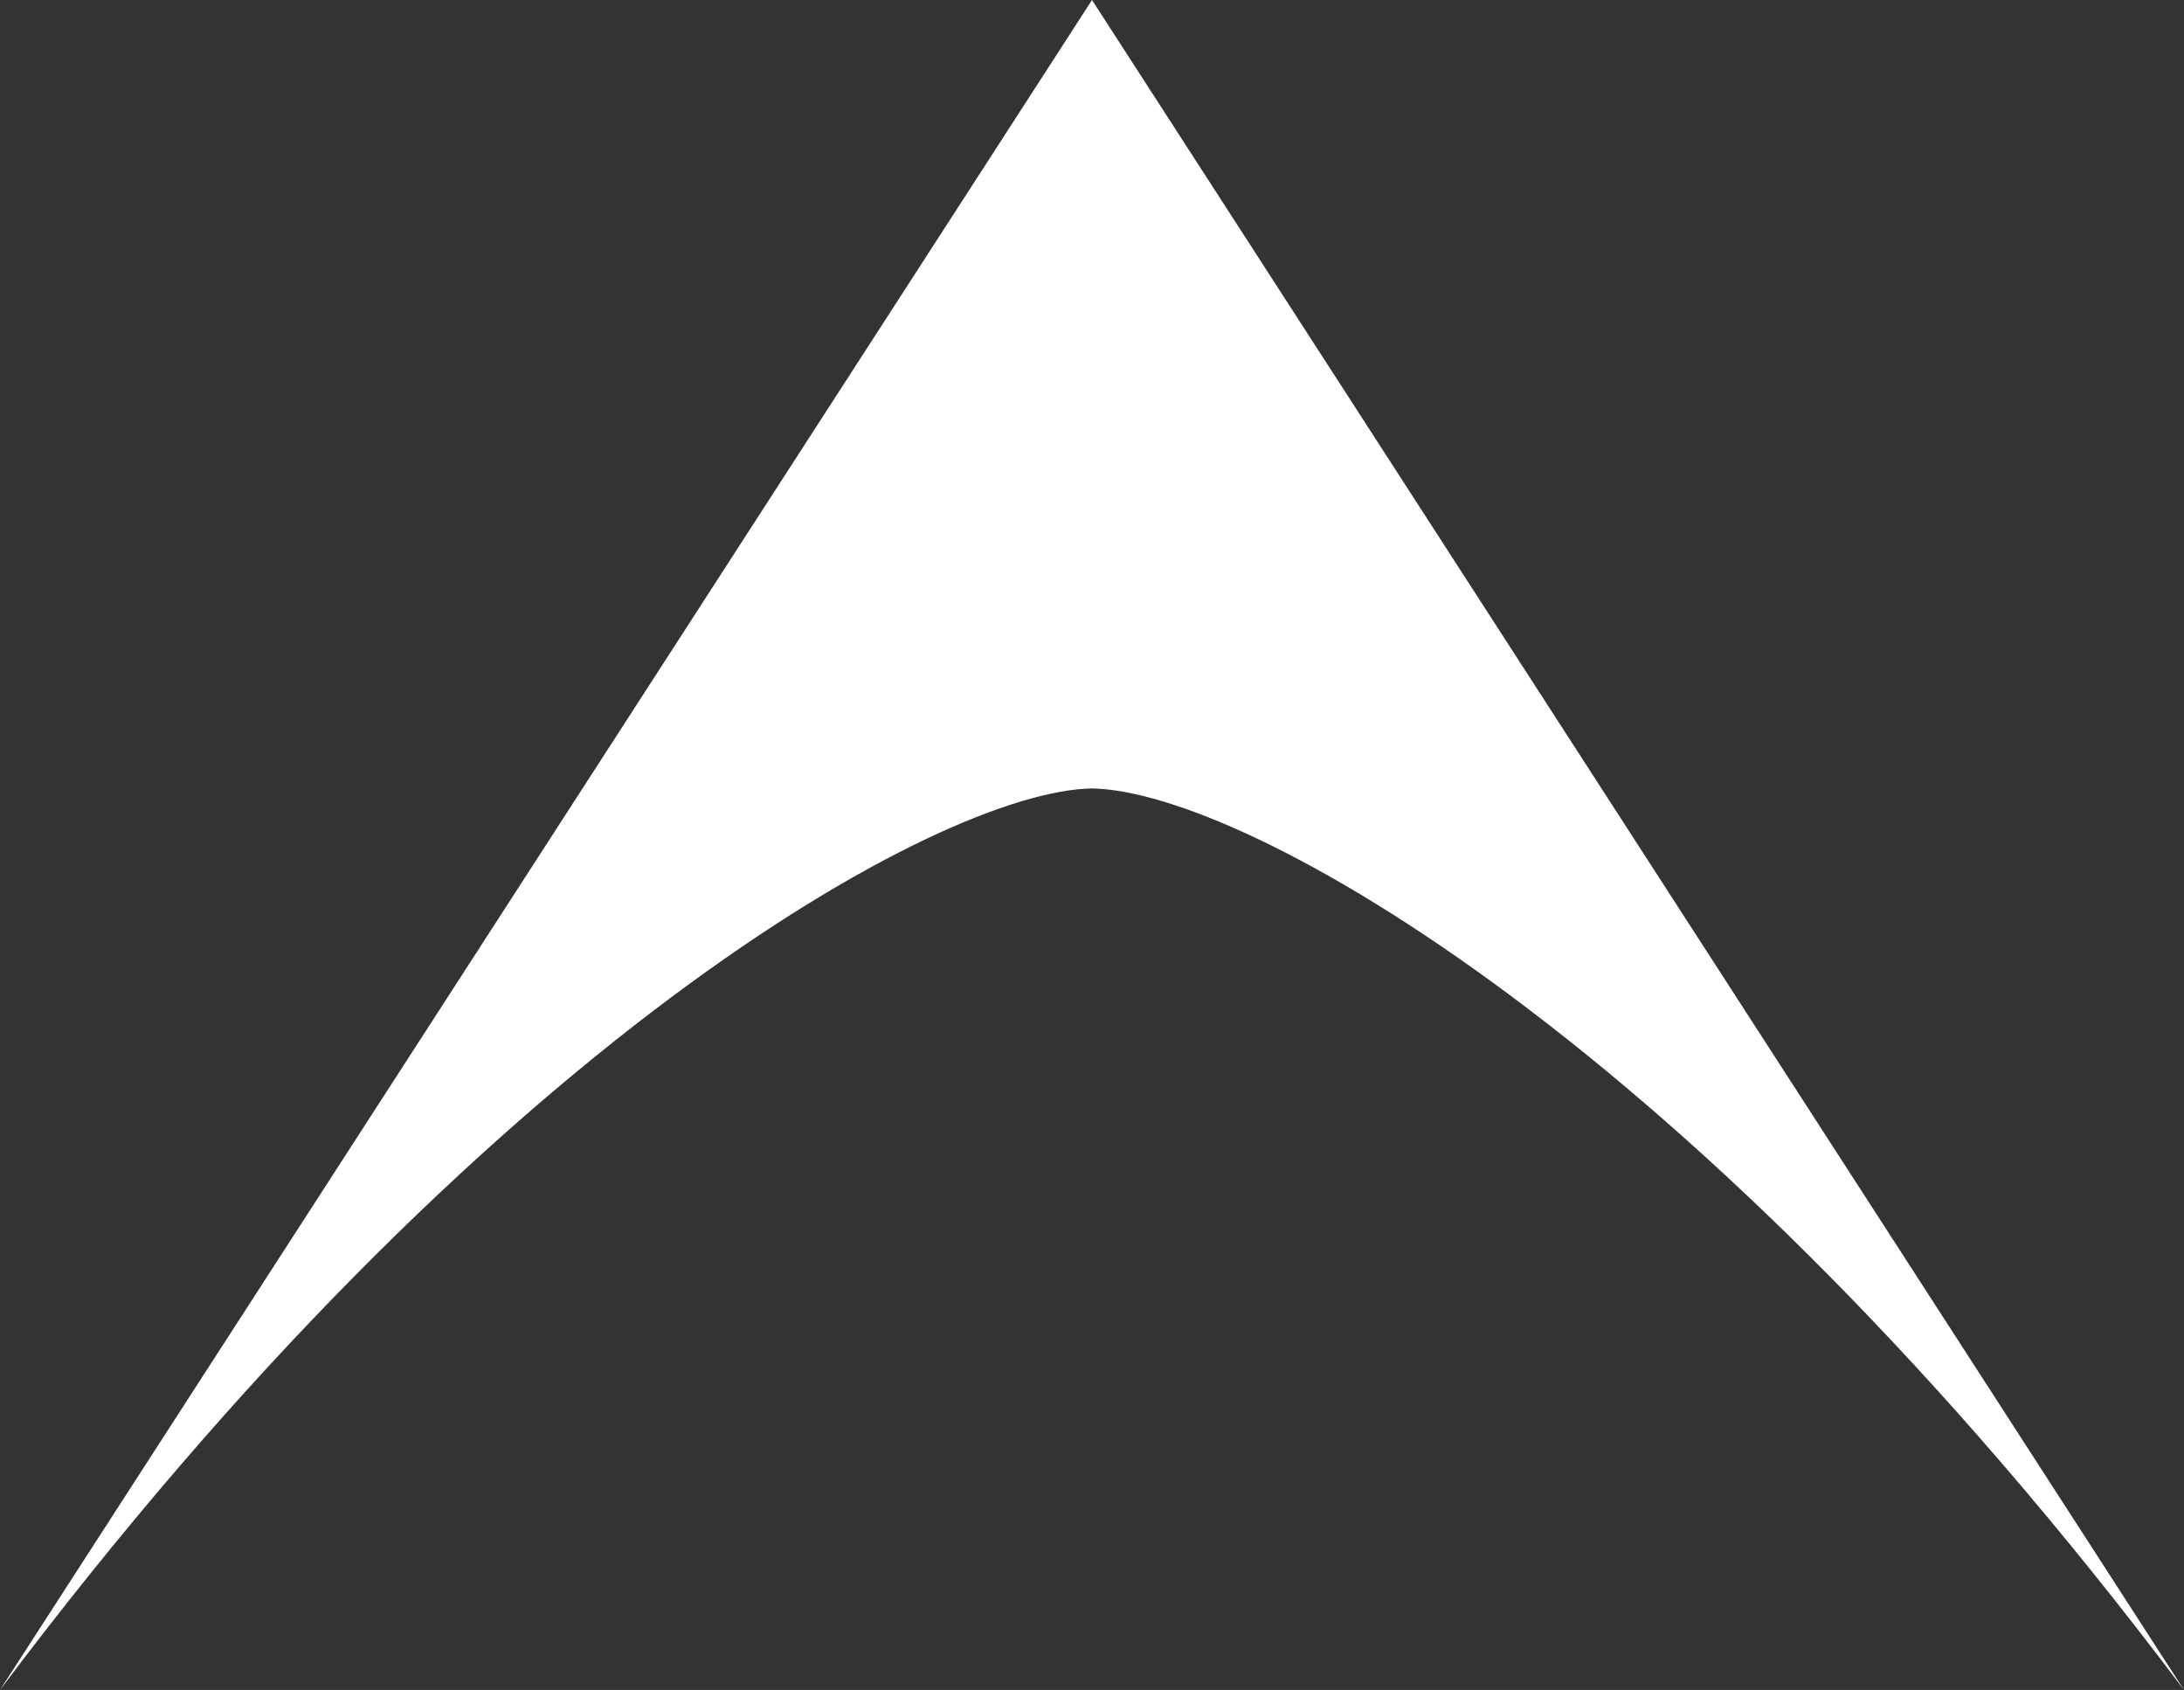 <svg width="636" height="492" viewBox="0 0 636 492" fill="none" xmlns="http://www.w3.org/2000/svg">
<rect x="0" y="0" width="636" height="492" fill="#333333" stroke="none"/>
<path d="M0 492L318 0L636 492C494.306 303.404 362.364 230.268 318 229.539C273.636 230.268 141.694 303.404 0 492Z" fill="white"/>
</svg>
